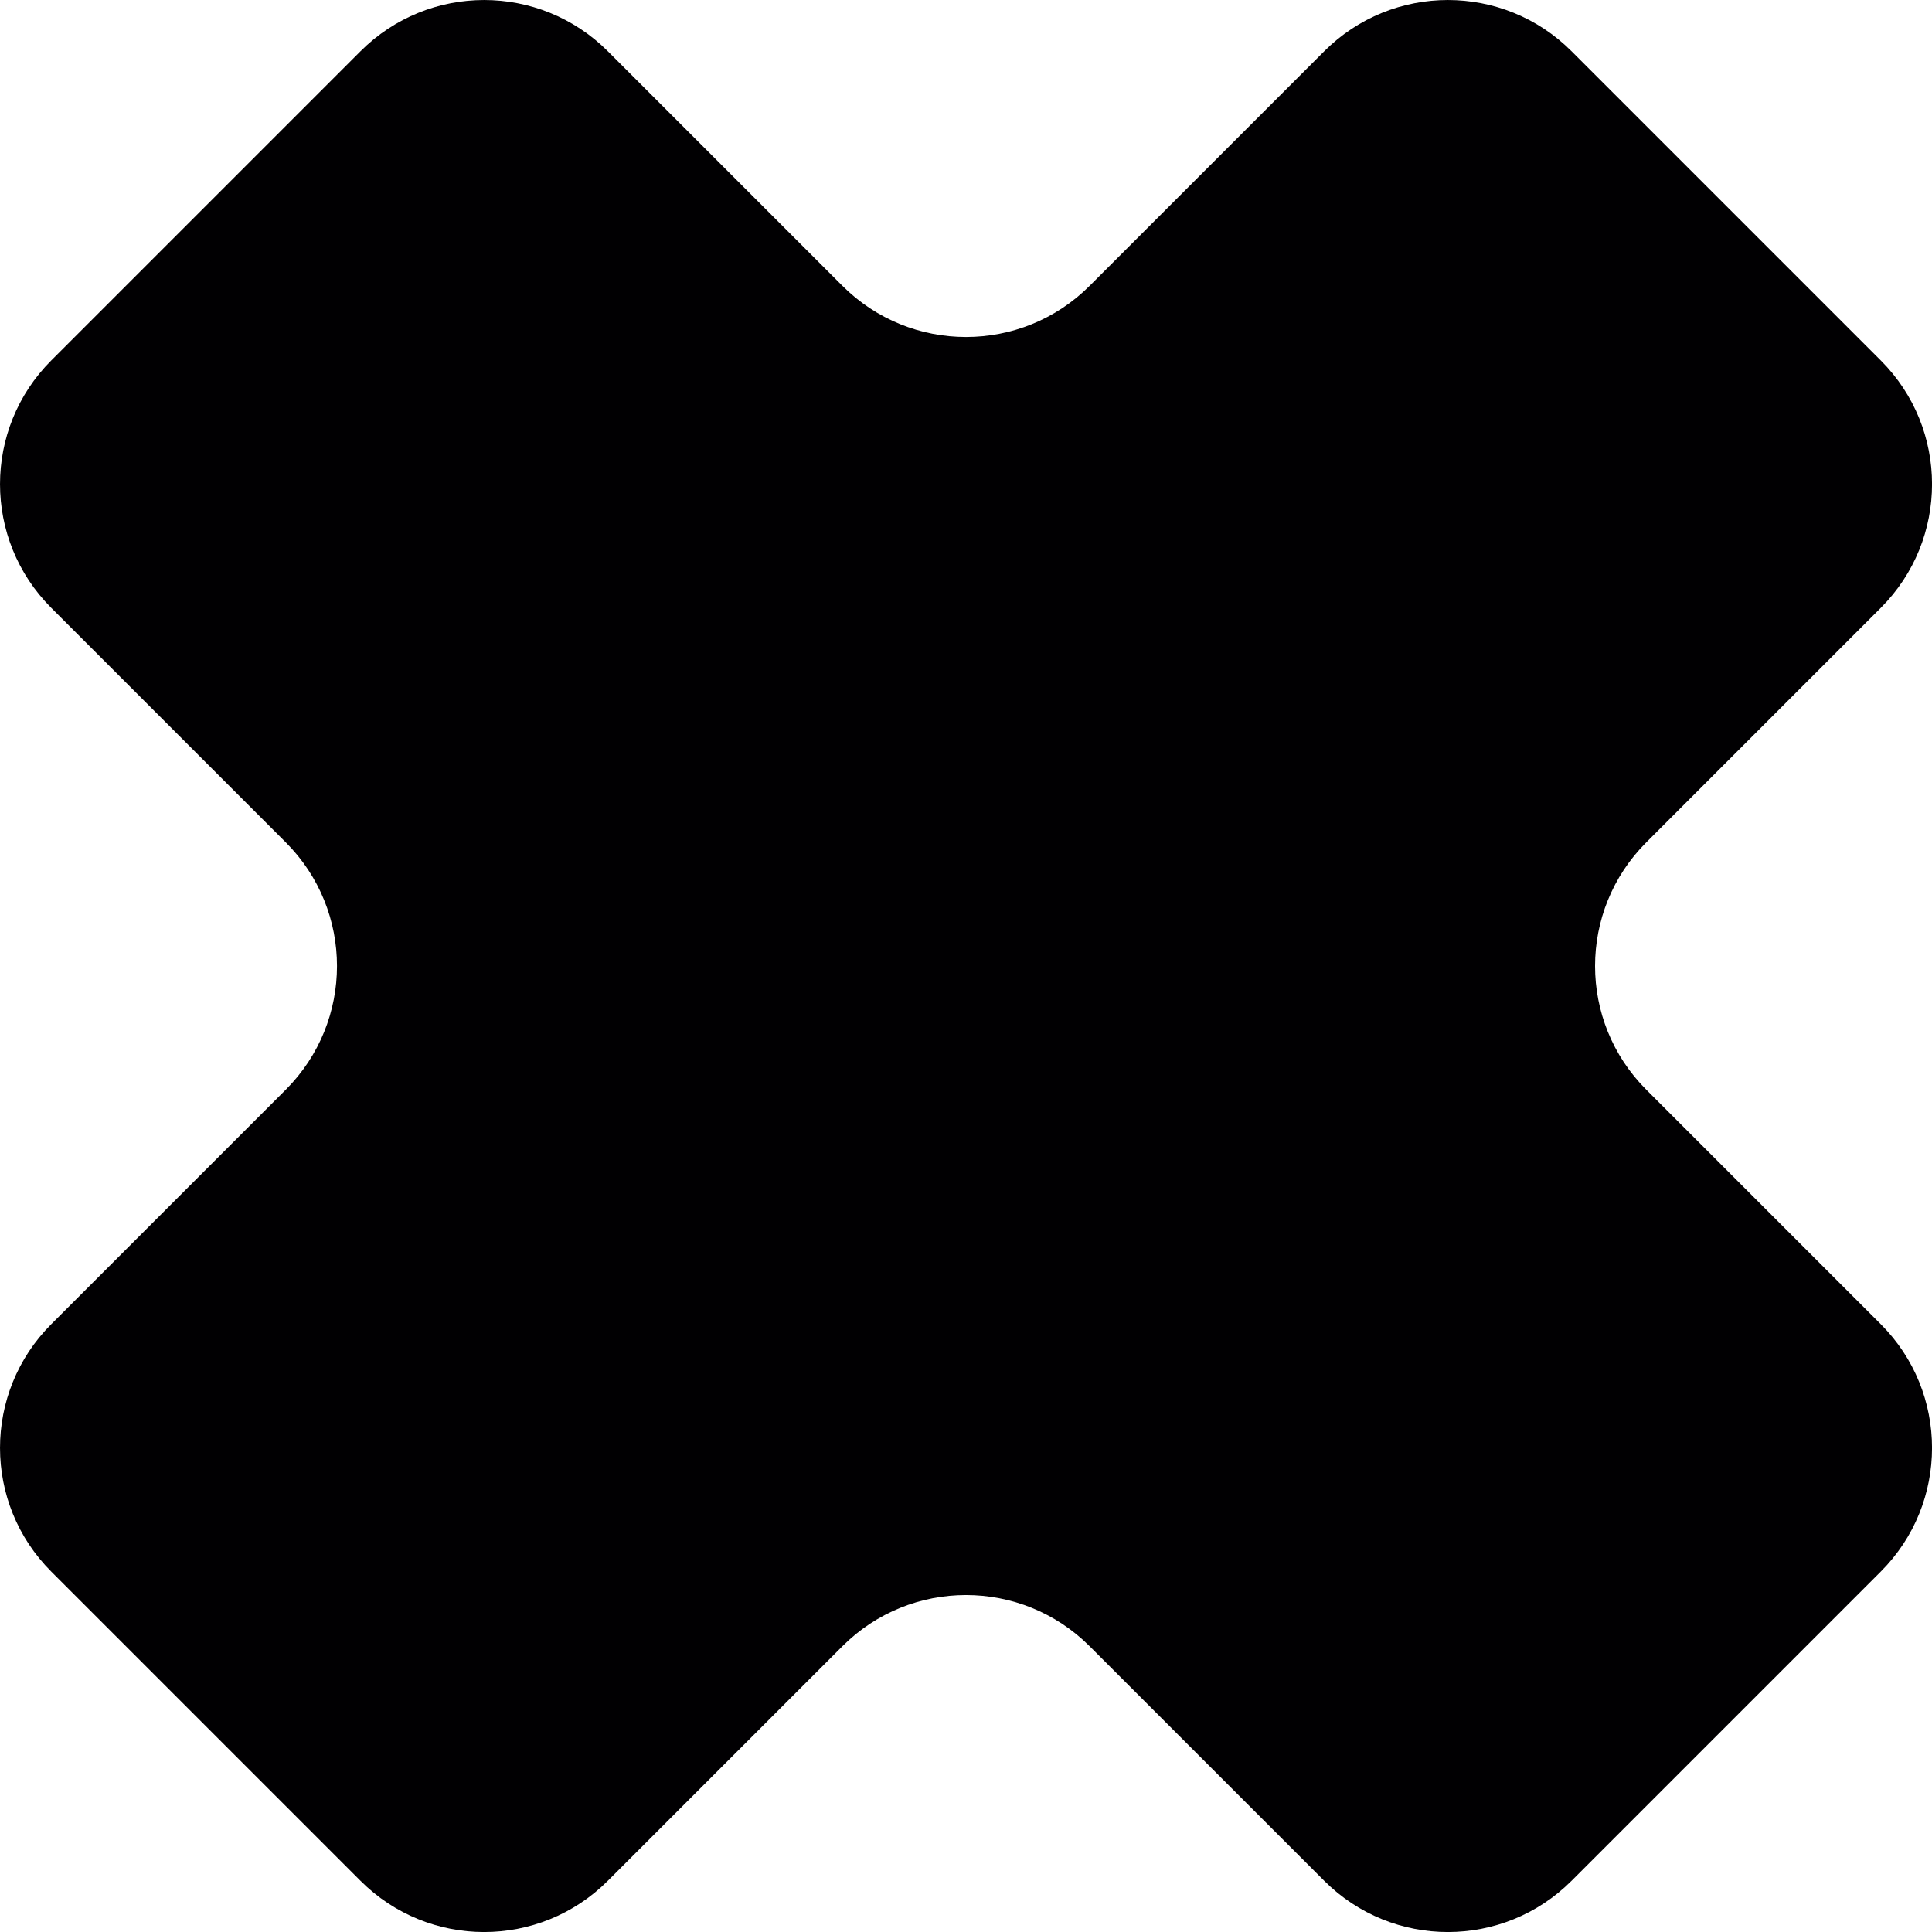 <?xml version="1.0" encoding="iso-8859-1"?>
<!-- Generator: Adobe Illustrator 18.1.1, SVG Export Plug-In . SVG Version: 6.00 Build 0)  -->
<svg version="1.1" id="Capa_1" xmlns="http://www.w3.org/2000/svg" xmlns:xlink="http://www.w3.org/1999/xlink" x="0px" y="0px"
	 viewBox="0 0 38.037 38.037" style="enable-background:new 0 0 38.037 38.037;" xml:space="preserve">
<g>
	<path style="fill:#010002;" d="M37.029,26.071l-4.617-4.617c-1.345-1.345-1.345-3.525,0-4.87l4.617-4.617
		c1.345-1.345,1.345-3.525,0-4.87l-6.088-6.088c-1.345-1.345-3.525-1.345-4.87,0l-4.617,4.617c-1.345,1.345-3.525,1.345-4.87,0
		l-4.617-4.617c-1.345-1.345-3.525-1.345-4.87,0L1.009,7.097c-1.345,1.345-1.345,3.525,0,4.87l4.617,4.617
		c1.345,1.345,1.345,3.525,0,4.87l-4.617,4.617c-1.345,1.345-1.345,3.525,0,4.87l6.088,6.088c1.345,1.345,3.525,1.345,4.87,0
		l4.617-4.617c1.345-1.345,3.525-1.345,4.87,0l4.617,4.617c1.345,1.345,3.525,1.345,4.87,0l6.088-6.088
		C38.374,29.596,38.374,27.416,37.029,26.071z"/>
</g>
<g>
</g>
<g>
</g>
<g>
</g>
<g>
</g>
<g>
</g>
<g>
</g>
<g>
</g>
<g>
</g>
<g>
</g>
<g>
</g>
<g>
</g>
<g>
</g>
<g>
</g>
<g>
</g>
<g>
</g>
</svg>
